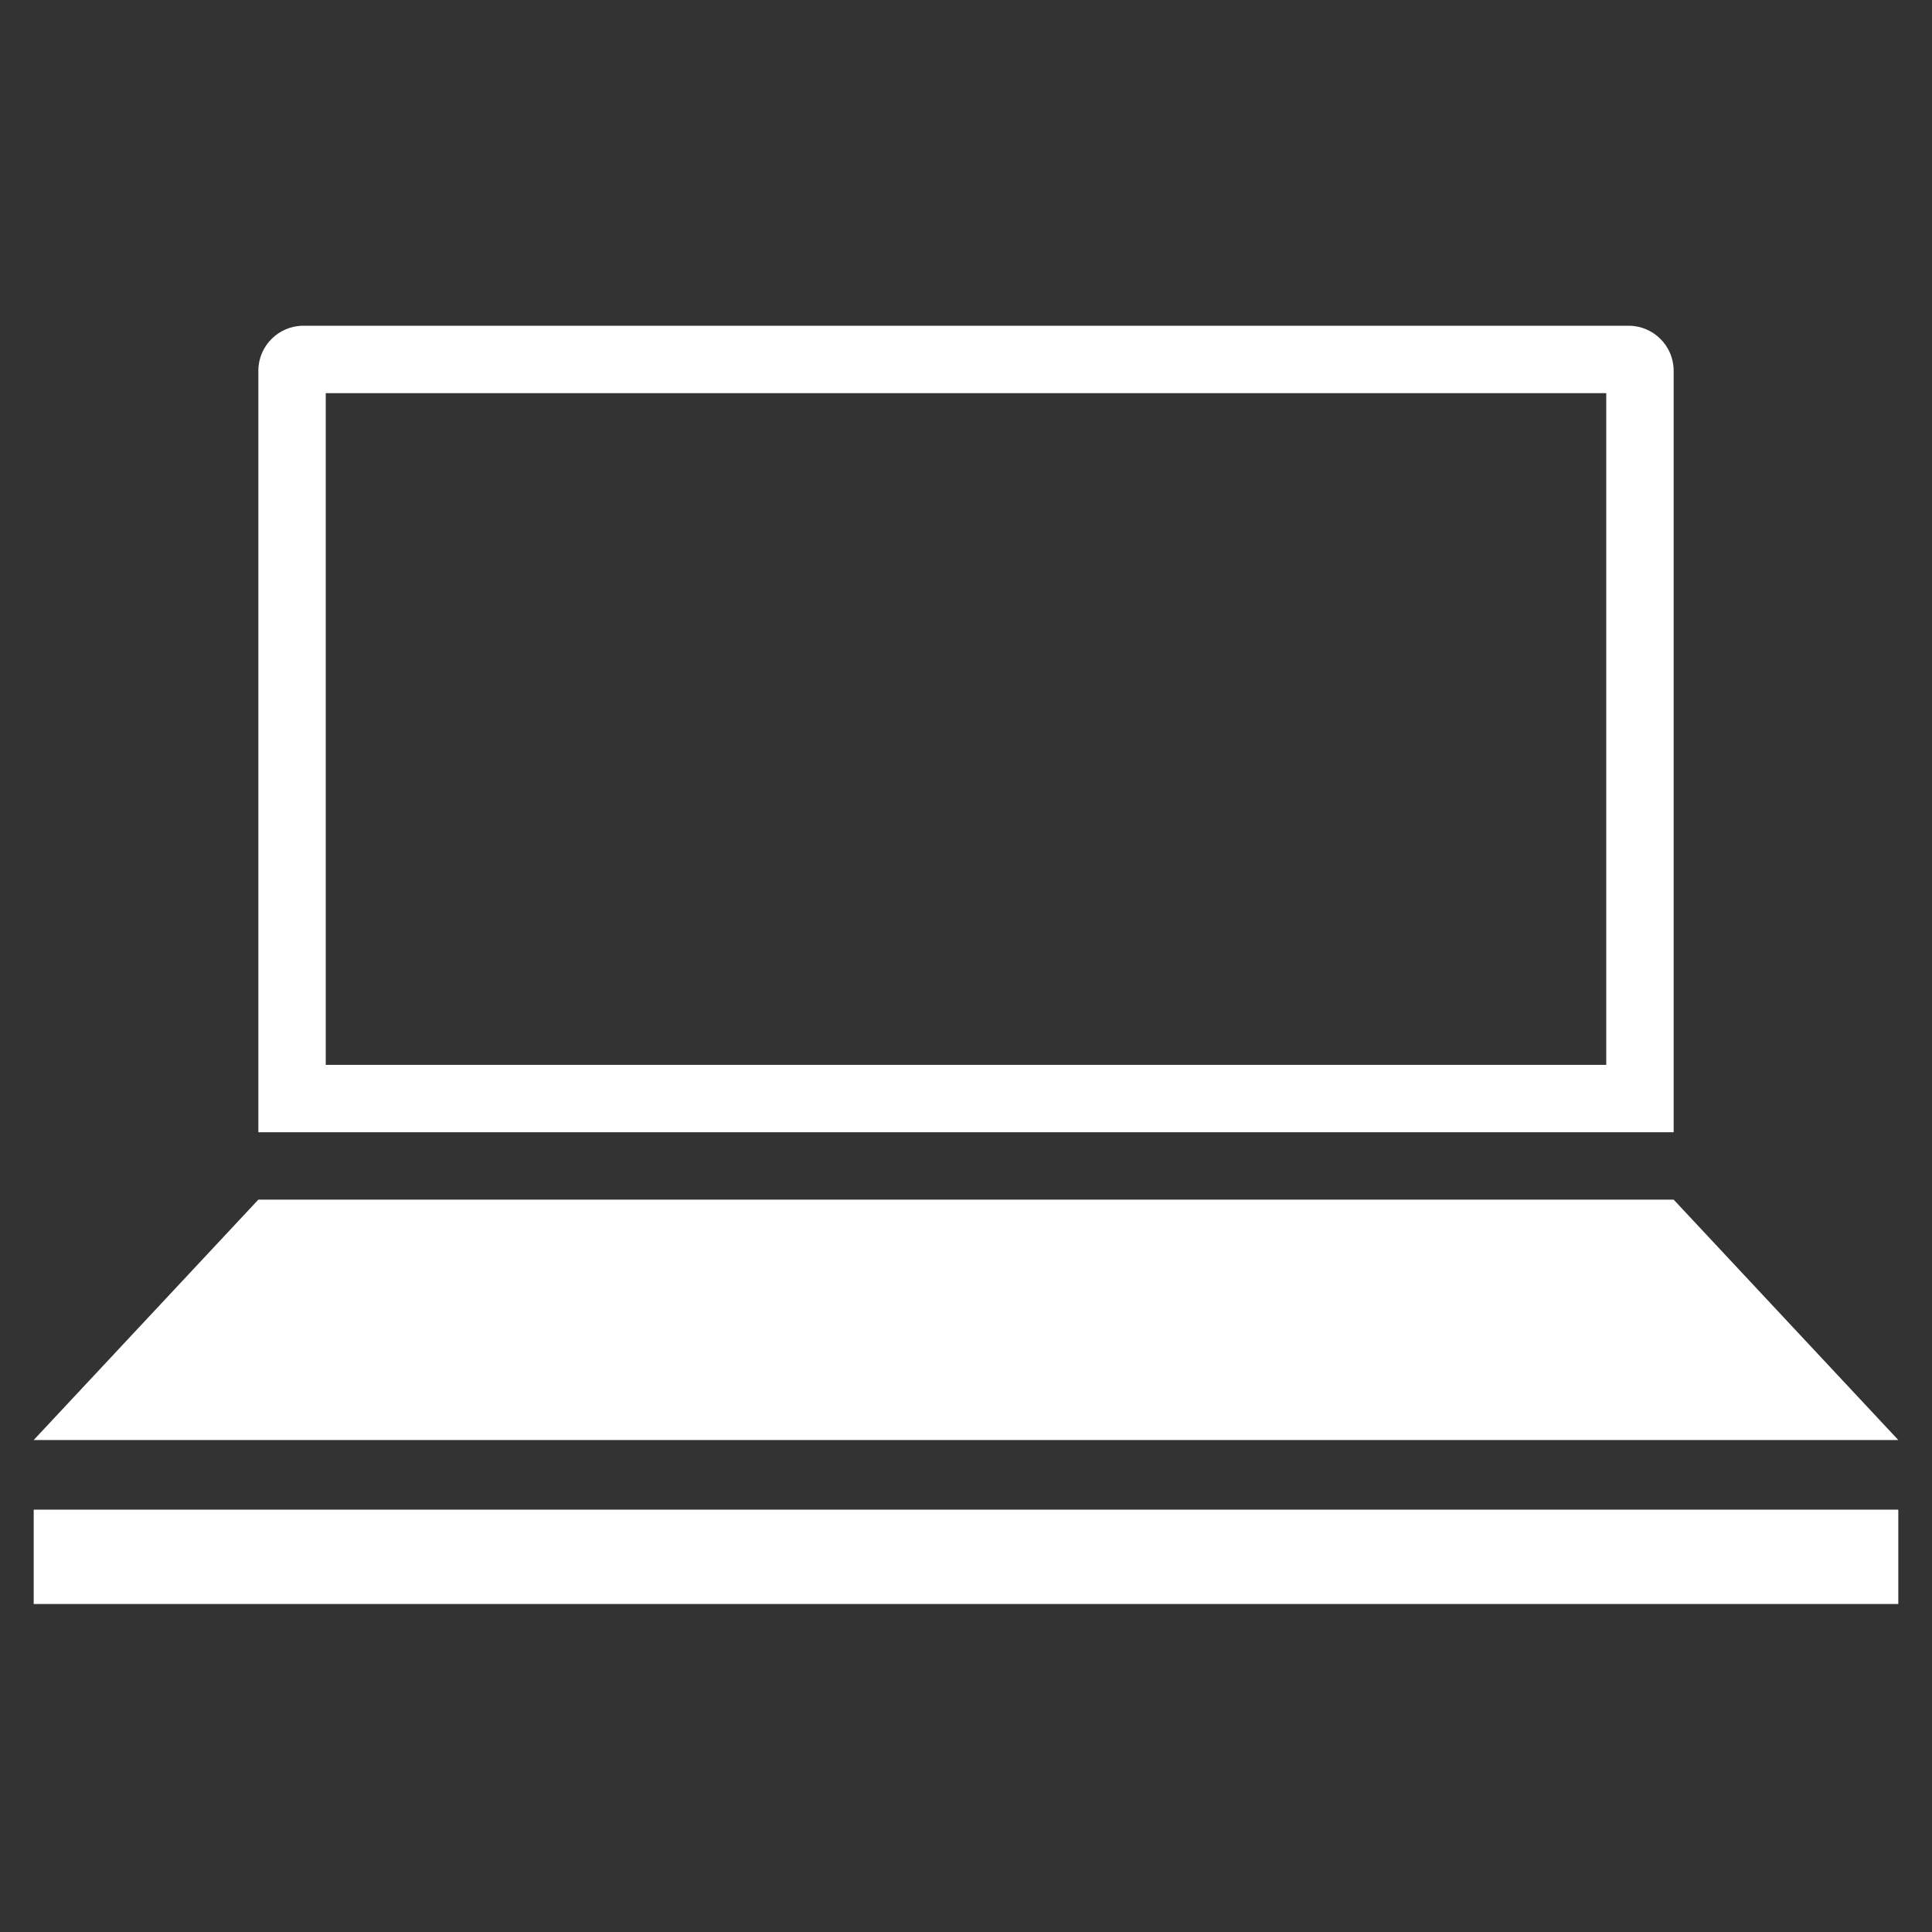 <?xml version="1.0" encoding="UTF-8"?>
<svg id="_レイヤー_1" data-name="レイヤー_1" xmlns="http://www.w3.org/2000/svg" version="1.1" viewBox="0 0 86 86">
  <rect x="0" y="0" width="86" height="86" fill="#333333" stroke="none"/>
  <!-- Generator: Adobe Illustrator 29.8.2, SVG Export Plug-In . SVG Version: 2.1.1 Build 3)  -->
  <defs>
    <style>
      .st0 {
        fill: #fff;
      }
    </style>
  </defs>
  <polygon class="st0" points="84.5 64.1 1.5 64.1 11.5 53.4 74.5 53.4 84.5 64.1"/>
  <rect class="st0" x="1.5" y="67.2" width="83" height="4.2"/>
  <path class="st0" d="M72.5,14.5H13.5c-1.1,0-2,.9-2,2v33.9h63V16.5c0-1.1-.9-2-2-2ZM71.5,47.4H14.5v-29.9h57v29.9Z"/>
</svg>